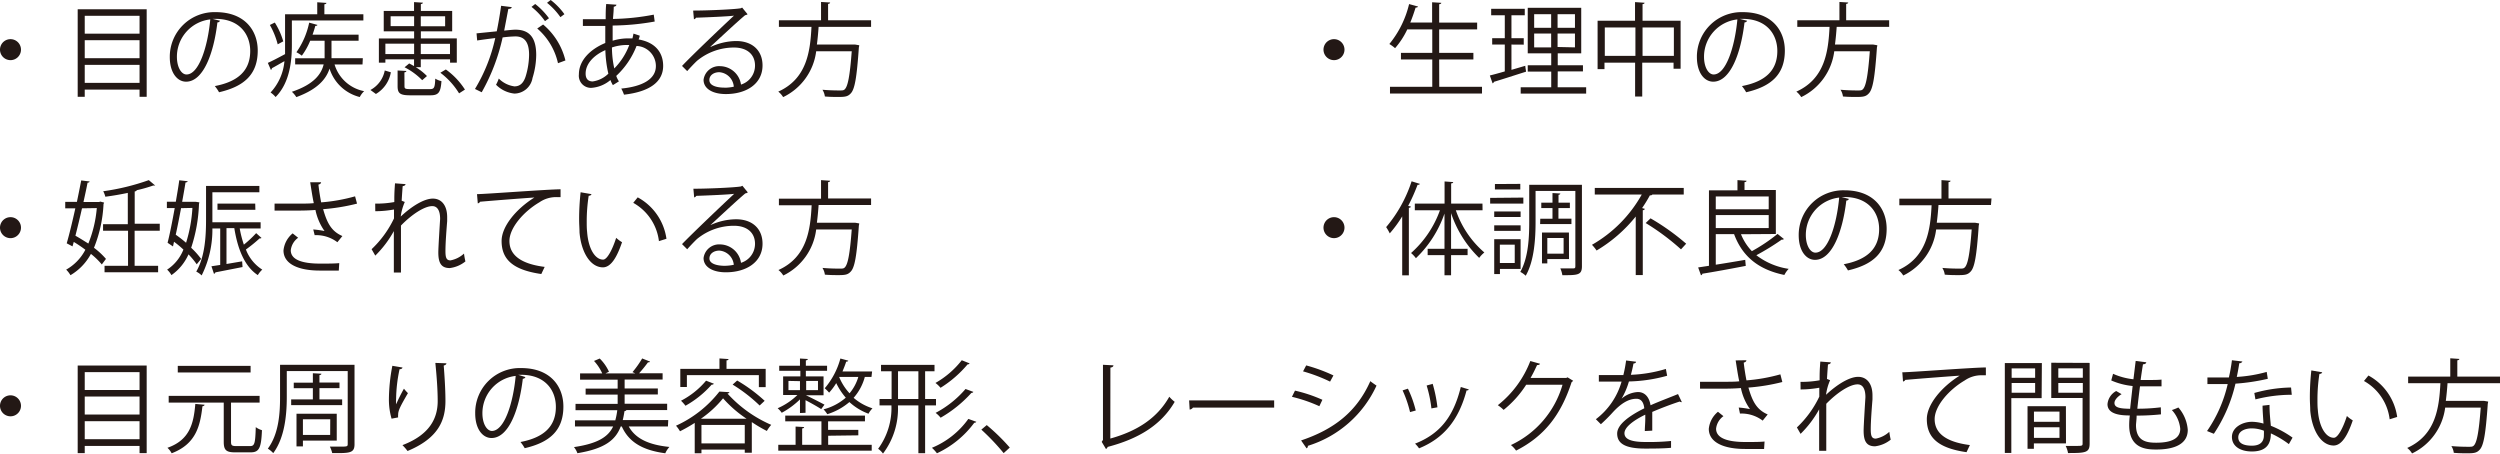 <svg xmlns="http://www.w3.org/2000/svg" width="319.23" height="57.92" viewBox="0 0 319.23 57.92"><defs><style>.cls-1{fill:#231815;}</style></defs><title>h_eyelash_order2</title><g id="レイヤー_2" data-name="レイヤー 2"><g id="レイヤー_1-2" data-name="レイヤー 1"><path class="cls-1" d="M2.68,6.32A1.34,1.34,0,1,1,1.34,5,1.34,1.34,0,0,1,2.68,6.32Z"/><path class="cls-1" d="M9.92,1.18h8.81V12.36h-.91v-.92h-7v.92H9.92Zm7.9.84h-7V4.3h7Zm0,3.11h-7v2.3h7Zm-7,5.45h7V8.28h-7Z"/><path class="cls-1" d="M28.09,2.65a.34.34,0,0,1-.33.21c-.47,4-1.82,7.57-4,7.57-1.09,0-2.08-1.09-2.08-3.15a5.7,5.7,0,0,1,5.85-5.73c3.76,0,5.38,2.38,5.38,4.91,0,3.09-1.79,4.59-4.94,5.32a5.11,5.11,0,0,0-.54-.79c3-.57,4.52-2,4.52-4.48,0-2.14-1.38-4.1-4.42-4.1l-.39,0Zm-1.25-.17a4.79,4.79,0,0,0-4.25,4.77c0,1.39.6,2.26,1.22,2.26C25.39,9.52,26.52,6,26.85,2.48Z"/><path class="cls-1" d="M37.27,2.61V5.75c0,2-.26,4.82-2.08,6.64a3.09,3.09,0,0,0-.64-.58,6.72,6.72,0,0,0,1.77-4c-.61.34-1.18.68-1.6.9a.26.26,0,0,1-.13.22l-.39-.9c.59-.26,1.38-.68,2.2-1.12,0-.42,0-.82,0-1.21V1.82h4.11V.29l1.17.08c0,.09-.09.16-.26.18V1.82H46.4v.79Zm-2.18.27a9.34,9.34,0,0,1,1.08,2.4l-.71.38a10,10,0,0,0-1-2.47ZM46.29,8.23H42.72a4.91,4.91,0,0,0,3.78,3.41,2.73,2.73,0,0,0-.56.75,5.43,5.43,0,0,1-3.86-3.63c-.42,1.31-1.5,2.64-4.24,3.64a3.35,3.35,0,0,0-.57-.68c2.83-.95,3.76-2.26,4.06-3.5H37.69V7.44h3.76c0-.17,0-.34,0-.51V5.2H39.61a8.77,8.77,0,0,1-1.07,1.91,4.34,4.34,0,0,0-.69-.44,10.15,10.15,0,0,0,1.63-3.78l1.05.29c0,.08-.12.13-.27.13-.1.38-.22.75-.35,1.12h5.88V5.2H42.33V6.94c0,.16,0,.33,0,.49h4Z"/><path class="cls-1" d="M49.91,9.23A4,4,0,0,1,48,12l-.7-.51A3.59,3.59,0,0,0,49.13,9Zm-.7-1.65V8h-.83V4.91h4.5V4H49V1.4h3.87V.27L54,.34c0,.09-.09.16-.26.18V1.4h4V4h-4v.9h4.59V8h-.86V7.58H53.73v1h-.64a7.26,7.26,0,0,1,1.43,1.13l-.61.53a8.62,8.62,0,0,0-2.25-1.65l.59-.49.62.34V7.58Zm3.67-2H49.21V6.9h3.67Zm-3-2.24h3V2.08h-3ZM51.65,11c0,.33.1.38.81.38h2.42c.56,0,.65-.16.7-1.34a2.51,2.51,0,0,0,.79.32c-.1,1.47-.39,1.81-1.42,1.81H52.4c-1.3,0-1.63-.23-1.63-1.17V9l1.12.06c0,.09-.08.16-.25.18Zm5.19-8.92H53.73V3.35h3.11Zm.62,3.51H53.73V6.9h3.73Zm1.16,6.33a9.43,9.43,0,0,0-2.39-2.63l.7-.42a9.38,9.38,0,0,1,2.44,2.57Z"/><path class="cls-1" d="M65.34.91c0,.16-.18.22-.43.23-.14.73-.38,2-.53,2.77.58-.06,1.12-.12,1.44-.12,2,0,2.65,1.29,2.65,3.24A10.14,10.14,0,0,1,68,9.95a2.38,2.38,0,0,1-2.31,2,3.85,3.85,0,0,1-2.35-1.13,4.79,4.79,0,0,0,.35-.79,3.48,3.48,0,0,0,2,1c.74,0,1.18-.47,1.44-1.3A9.82,9.82,0,0,0,67.56,7c0-1.48-.49-2.37-1.79-2.35a15.43,15.43,0,0,0-1.59.13,25,25,0,0,1-2.67,7l-.86-.42a21.27,21.27,0,0,0,2.59-6.5c-.66.08-1.61.2-2.31.31l-.08-.91L63.43,4c.2-.95.4-2.12.56-3.26Zm3-.4A9.13,9.13,0,0,1,70.1,2.33l-.51.37A8.64,8.64,0,0,0,67.87.88Zm2.91,7.56a8.19,8.19,0,0,0-2.65-4.43l.75-.51A8.63,8.63,0,0,1,72.2,7.72ZM70.32,0a8.53,8.53,0,0,1,1.75,1.81l-.51.38A8.77,8.77,0,0,0,69.85.36Z"/><path class="cls-1" d="M81.68,4.55c0,.17-.08.34-.13.49,2.29.4,3.13,1.83,3.13,3.37,0,2.07-1.77,3.31-5,3.68a4.85,4.85,0,0,0-.35-.78c2.69-.26,4.42-1.2,4.42-2.87V8.35a2.57,2.57,0,0,0-2.47-2.48,10.27,10.27,0,0,1-2.59,3.82,2.93,2.93,0,0,0,.34.7l-.77.48a3.41,3.41,0,0,1-.31-.65,4.22,4.22,0,0,1-2.46,1,1.55,1.55,0,0,1-1.57-1.73c0-1.79,1.48-3.22,3.37-4,0-.68,0-1.42,0-2.18-2.2,0-2.43,0-2.86,0l0-.86c.66,0,1.79,0,2.91,0,0-.6,0-1.33.07-1.94l1.3.09c0,.13-.14.23-.34.26,0,.48-.06,1.08-.1,1.56a29.79,29.79,0,0,0,5.21-.55l.12.88a31.61,31.61,0,0,1-5.37.51c0,.68,0,1.33,0,1.94a6.8,6.8,0,0,1,2-.3h.53c.05-.21.09-.4.13-.61Zm-4,4.85a15.19,15.19,0,0,1-.38-3c-1.42.62-2.52,1.7-2.52,3,0,.77.43,1,.9,1A3.55,3.55,0,0,0,77.69,9.4Zm2.66-3.65a6,6,0,0,0-2.2.31,12.66,12.66,0,0,0,.3,2.68A8.51,8.51,0,0,0,80.35,5.75Z"/><path class="cls-1" d="M90.73,6A7.89,7.89,0,0,1,94,5.24c2.07,0,3.37,1.21,3.37,3.12,0,2.35-2.07,3.65-4.68,3.65-1.69,0-2.85-.68-2.85-1.82a2,2,0,0,1,2.13-1.74,2.74,2.74,0,0,1,2.65,2.35,2.54,2.54,0,0,0,1.79-2.43c0-1.4-1-2.3-2.68-2.3A7.41,7.41,0,0,0,89,7.77c-.39.37-.9.91-1.25,1.31l-.66-.66C88.23,7.2,91.95,3.65,93.72,2c-.75.1-3.35.21-4.84.26a.42.42,0,0,1-.27.2l-.1-1.11c1.76,0,5.11-.14,6.06-.29l.2-.09.69.85a.65.65,0,0,1-.31.12c-.92.75-3.39,3.07-4.41,4Zm1.79,5.2a5.67,5.67,0,0,0,1.18-.13,2,2,0,0,0-1.85-1.85c-.68,0-1.27.37-1.27,1C90.58,11,91.66,11.19,92.52,11.19Z"/><path class="cls-1" d="M111.23,3.43h-6.7c-.05.73-.12,1.5-.22,2.26H109l.2,0,.52.09a1.7,1.7,0,0,1-.05.27c-.27,3.91-.53,5.37-1.05,5.89-.35.38-.7.44-1.52.44-.47,0-1.12,0-1.77-.06a2.11,2.11,0,0,0-.31-.86c1,.09,1.9.09,2.22.09s.48,0,.62-.14c.4-.37.66-1.68.9-4.86h-4.54A7.54,7.54,0,0,1,100,12.4a2.64,2.64,0,0,0-.62-.7c3.68-1.66,4.08-5.18,4.24-8.27H99.46V2.59h5.38V.25L106,.32c0,.09-.09.16-.26.18V2.59h5.49Z"/><path class="cls-1" d="M171.68,6.32A1.34,1.34,0,1,1,170.34,5,1.34,1.34,0,0,1,171.68,6.32Z"/><path class="cls-1" d="M183.78,11.08h5.46v.86H177.49v-.86h5.4V7.59h-4V6.75h4v-3H179.7a10.22,10.22,0,0,1-1.56,2.4,5.24,5.24,0,0,0-.73-.53,12.66,12.66,0,0,0,2.52-5.1l1.13.31c0,.09-.13.14-.3.14-.2.64-.42,1.29-.68,1.91h2.79V.29l1.17.07c0,.09-.09.16-.27.18V2.89h4.85v.86h-4.85v3h4.37v.84h-4.37Z"/><path class="cls-1" d="M193,5.69V8.92l1.77-.52c0,.08,0,.16.1.75-1.51.48-3.11,1-4.11,1.3a.24.24,0,0,1-.17.19l-.35-1c.53-.13,1.18-.31,1.91-.52V5.69h-1.61V4.88h1.61V1.95h-1.74V1.12h4.29v.83H193V4.88h1.57v.82Zm5.9,5.45h3.64v.81h-8.36v-.81h3.9v-2h-3V8.33h3V6.81h-3V1h6.83V6.81h-3V8.33h3.22v.79h-3.22Zm-3-9.33V3.55h2.17V1.81Zm0,4.24h2.17V4.28h-2.17Zm5.21-2.5V1.81h-2.22V3.55Zm0,2.5V4.28h-2.22V6Z"/><path class="cls-1" d="M209.74,2.65h4.86V8.78h-.9V8h-4v4.33h-.91V8h-3.91v.83H204V2.65h4.78V.27L210,.35c0,.09-.09.16-.26.18Zm-4.82,4.48h3.91V3.51h-3.91Zm4.82,0h4V3.51h-4Z"/><path class="cls-1" d="M223.09,2.65a.34.34,0,0,1-.33.21c-.47,4-1.82,7.57-4,7.57-1.09,0-2.08-1.09-2.08-3.15a5.7,5.7,0,0,1,5.85-5.73c3.76,0,5.38,2.38,5.38,4.91,0,3.09-1.79,4.59-4.94,5.32a5.11,5.11,0,0,0-.54-.79c3-.57,4.52-2,4.52-4.48,0-2.14-1.38-4.1-4.42-4.1l-.39,0Zm-1.25-.17a4.79,4.79,0,0,0-4.25,4.77c0,1.39.6,2.26,1.22,2.26C220.39,9.52,221.52,6,221.85,2.48Z"/><path class="cls-1" d="M241.23,3.43h-6.7c-.05.73-.12,1.5-.22,2.26H239l.2,0,.52.09a1.7,1.7,0,0,1-.05.27c-.27,3.91-.53,5.37-1.05,5.89-.35.38-.7.44-1.52.44-.47,0-1.12,0-1.77-.06a2.11,2.11,0,0,0-.31-.86c1,.09,1.9.09,2.22.09s.48,0,.62-.14c.4-.37.66-1.68.9-4.86h-4.54A7.54,7.54,0,0,1,230,12.4a2.64,2.64,0,0,0-.62-.7c3.68-1.66,4.08-5.18,4.24-8.27h-4.12V2.59h5.38V.25L236,.32c0,.09-.09.16-.26.18V2.59h5.49Z"/><path class="cls-1" d="M2.68,29.07a1.34,1.34,0,1,1-1.34-1.34A1.34,1.34,0,0,1,2.68,29.07Z"/><path class="cls-1" d="M12.81,25.74l.49.13-.08.18A17,17,0,0,1,12,31.64a9.35,9.35,0,0,1,1.53,1.42l-.53.71a9.29,9.29,0,0,0-1.39-1.35A7,7,0,0,1,9,35.14a3.58,3.58,0,0,0-.55-.71,6.15,6.15,0,0,0,2.45-2.54,17.77,17.77,0,0,0-1.48-1l-.16.57-.74-.39c.33-1.14.73-2.79,1.1-4.47H8.33v-.82H9.82c.21-1,.39-1.91.55-2.74l1.07.13c0,.09-.09.14-.26.16-.14.74-.33,1.59-.52,2.46h2Zm-2.34.86c-.27,1.21-.57,2.43-.84,3.5.54.3,1.1.66,1.65,1a15.46,15.46,0,0,0,1.08-4.53Zm9.93,2.86H17.19v4.48h3v.83H13.35v-.83h3V29.46H13.16v-.83h3.16v-4c-.94.2-1.94.37-2.87.49a2.87,2.87,0,0,0-.27-.7A29.19,29.19,0,0,0,19,23l.82.69c-.05,0-.07,0-.26,0a17.89,17.89,0,0,1-2.11.6c0,.08-.09.13-.25.16v4.12H20.4Z"/><path class="cls-1" d="M25.46,25.84a.75.75,0,0,1-.05.18,19.81,19.81,0,0,1-1,5.62,9.67,9.67,0,0,1,1.27,1.42l-.56.69a10,10,0,0,0-1.05-1.27,6.39,6.39,0,0,1-2.18,2.65,2.84,2.84,0,0,0-.55-.7,5.43,5.43,0,0,0,2.08-2.56c-.38-.36-.79-.7-1.2-1l-.13.6L21.4,31c.29-1.13.61-2.77.91-4.43h-1v-.81h1.14c.17-1,.33-1.91.44-2.74l1.07.12c0,.09-.09.14-.27.16-.12.74-.27,1.59-.43,2.47H25Zm-2.34.74c-.22,1.17-.45,2.35-.68,3.39A16.2,16.2,0,0,1,23.76,31a18.39,18.39,0,0,0,.81-4.45Zm7.49,2.59a13.58,13.58,0,0,0,.53,2.07,14.27,14.27,0,0,0,1.57-1.47l.68.61a.19.19,0,0,1-.14.06h-.1a18.9,18.9,0,0,1-1.75,1.42,5.24,5.24,0,0,0,2.09,2.57,3,3,0,0,0-.57.7c-1.66-1.08-2.57-3.29-3-6h-1v4.58l2-.34.05.73-3.47.68a.22.22,0,0,1-.18.18L27,34l1.12-.17V29.17h-1a13,13,0,0,1-1.37,6,2.7,2.7,0,0,0-.69-.49C26.21,32.71,26.31,30,26.31,28V23.74h6.81v.81h-6v3.83h6.16v.79Zm2-2.38H27.77V26h4.82Z"/><path class="cls-1" d="M45.59,26a25.23,25.23,0,0,1-4.33.71c.51,1.77,1.05,2.82,2.46,3.43l-.64.79a4.47,4.47,0,0,0-2.9-.9L40,29.3a12,12,0,0,1,1.44.2,7.06,7.06,0,0,1-1.16-2.69c-.59.05-1.38.08-2.16.08s-2.22,0-3.06,0V26c.78,0,1.88,0,3.07,0,.66,0,1.42,0,1.94-.06-.16-.7-.3-1.66-.46-2.67l1.39,0c0,.15-.13.25-.34.3.08.74.21,1.56.35,2.27a22.05,22.05,0,0,0,4.33-.77Zm-2.33,8.55c-.62,0-1.29,0-2.42,0-2.72,0-4.64-.83-4.64-2.57a3.23,3.23,0,0,1,1.17-2.18l.7.56a2.28,2.28,0,0,0-.94,1.6c0,1.29,1.66,1.7,3.73,1.7,1.13,0,1.79,0,2.46-.06Z"/><path class="cls-1" d="M47.91,26a12.68,12.68,0,0,0,2.44-.2c0-.78,0-1.21.09-2.39l1.34.1c0,.14-.14.23-.36.26-.05.57-.1,1.38-.13,1.86l.4.16a6.79,6.79,0,0,0-.52,1.86c1.43-1.34,3-2.29,4.1-2.29s1.83.86,1.83,2.37c0,.17,0,.34,0,.51-.09,1.14-.22,2.77-.22,3.81,0,.78.09,1.2.64,1.2a3.52,3.52,0,0,0,1.73-.87,8.92,8.92,0,0,0,.18,1,3.94,3.94,0,0,1-2,.85c-1.09,0-1.46-.65-1.46-2,0-.68.23-4.25.23-4.27,0-1.13-.39-1.64-1-1.64-1,0-2.61,1.05-4,2.48,0,1.88,0,4.2,0,6h-.91c0-.75,0-4.46,0-5.29a13.52,13.52,0,0,1-2.37,3.13l-.47-.82a13.2,13.2,0,0,0,2.86-3.93c0-.38,0-.73,0-1.14a13.37,13.37,0,0,1-2.39.22Z"/><path class="cls-1" d="M60.91,24.79c1,0,9-.61,10.67-.62v1h-.48a3.75,3.75,0,0,0-2.22.66c-2,1.17-3.83,3.26-3.83,4.94s1.27,2.9,4.5,3.31l-.43.91c-3.69-.53-5.07-1.91-5.07-4.22,0-1.83,1.81-4.06,4.19-5.55-1.38.09-5.27.39-6.94.54a.4.4,0,0,1-.29.21Z"/><path class="cls-1" d="M75.52,24.79c0,.12-.17.2-.35.21a21.39,21.39,0,0,0-.25,3.24c0,.48,0,.95.05,1.37.16,2.21,1.05,3.55,2.05,3.54.52,0,1.2-1.33,1.66-2.78a4.48,4.48,0,0,0,.75.56c-.6,1.76-1.35,3.19-2.43,3.21-1.65,0-2.8-2-3-4.47,0-.49-.05-1-.05-1.62a31.28,31.28,0,0,1,.19-3.5Zm8.62,6a6.49,6.49,0,0,0-3.28-4.89l.57-.7a7.14,7.14,0,0,1,3.67,5.29Z"/><path class="cls-1" d="M90.73,28.74A7.89,7.89,0,0,1,94,28c2.07,0,3.37,1.21,3.37,3.12,0,2.35-2.07,3.65-4.68,3.65-1.69,0-2.85-.68-2.85-1.82a2,2,0,0,1,2.13-1.74,2.74,2.74,0,0,1,2.65,2.35,2.54,2.54,0,0,0,1.79-2.43c0-1.4-1-2.3-2.68-2.3A7.41,7.41,0,0,0,89,30.52c-.39.37-.9.91-1.25,1.31l-.66-.66c1.17-1.22,4.89-4.77,6.66-6.42-.75.1-3.35.21-4.84.26a.42.42,0,0,1-.27.2l-.1-1.11c1.76,0,5.11-.14,6.06-.29l.2-.09.69.85a.65.65,0,0,1-.31.12c-.92.75-3.39,3.07-4.41,4Zm1.79,5.2a5.67,5.67,0,0,0,1.18-.13A2,2,0,0,0,91.86,32c-.68,0-1.27.37-1.27,1C90.58,33.72,91.66,33.94,92.52,33.94Z"/><path class="cls-1" d="M111.23,26.18h-6.7c-.05.73-.12,1.5-.22,2.26H109l.2,0,.52.09a1.7,1.7,0,0,1-.05.27c-.27,3.91-.53,5.37-1.05,5.89-.35.38-.7.44-1.52.44-.47,0-1.12,0-1.77-.06a2.11,2.11,0,0,0-.31-.86c1,.09,1.9.09,2.22.09s.48,0,.62-.14c.4-.37.66-1.68.9-4.86h-4.54a7.54,7.54,0,0,1-4.2,5.88,2.64,2.64,0,0,0-.62-.7c3.68-1.66,4.08-5.18,4.24-8.27H99.46v-.84h5.38V23l1.16.08c0,.09-.09.16-.26.18v2.08h5.49Z"/><path class="cls-1" d="M171.68,29.07a1.34,1.34,0,1,1-1.34-1.34A1.34,1.34,0,0,1,171.68,29.07Z"/><path class="cls-1" d="M181.31,23.48c-.05.09-.14.13-.3.12a23.67,23.67,0,0,1-1.2,2.69l.35.09c0,.08-.09.14-.26.16v8.62h-.85V27.63a15.48,15.48,0,0,1-1.59,2.17A6.61,6.61,0,0,0,177,29a17.29,17.29,0,0,0,3.25-5.85Zm8,3.37H185.9a12.41,12.41,0,0,0,3.64,5.39,3.7,3.7,0,0,0-.66.69,14.23,14.23,0,0,1-3.59-5.71v4.55h2.11v.81h-2.11v2.57h-.84V32.58H182.3v-.81h2.15v-4.5a14.4,14.4,0,0,1-3.65,5.7,3.76,3.76,0,0,0-.62-.66,13.28,13.28,0,0,0,3.69-5.46h-3.21V26h3.8V23.17l1.1.08c0,.09-.08.16-.26.17V26h4Z"/><path class="cls-1" d="M194.52,25.23V26h-4.24v-.73Zm-.35,9.11h-2.64V35h-.73V30.54h3.37Zm0-7.34v.71h-3.37V27Zm-3.37,2.48v-.71h3.37v.71Zm3.33-6v.71h-3.24V23.5Zm-.71,7.76h-1.9v2.34h1.9ZM202,23.6V34c0,1.14-.55,1.14-2.5,1.14a3.39,3.39,0,0,0-.26-.87h1.66c.21,0,.26-.06.26-.29V24.38h-5.08v3.91c0,2.05-.14,5-1.26,6.92a2.88,2.88,0,0,0-.69-.49c1.05-1.86,1.14-4.47,1.14-6.42V23.6Zm-5.32,4.33h1.56V26.57h-1.43v-.69h1.43V24.65l1,.06c0,.09-.08.14-.23.17v1h1.45v.69H199v1.35h1.66v.69h-4Zm3.67,5.15h-2.77v.55h-.68V29.69h3.44Zm-.69-2.69h-2.08v2h2.08Z"/><path class="cls-1" d="M215,24.84h-4a.33.33,0,0,1-.32.1,17,17,0,0,1-1,1.63l.36.1a.28.28,0,0,1-.27.17v8.28h-.9V27.65a18.57,18.57,0,0,1-5,4.34,5.07,5.07,0,0,0-.59-.73,16.84,16.84,0,0,0,6.36-6.42h-6V24H215Zm-.35,7a30,30,0,0,0-4.51-3.36l.62-.6a29.32,29.32,0,0,1,4.55,3.24Z"/><path class="cls-1" d="M222.31,29.91a6.75,6.75,0,0,0,1.39,2.16,21.77,21.77,0,0,0,3.28-2.2l.81.65a.26.26,0,0,1-.27.07,30.77,30.77,0,0,1-3.25,2,8.9,8.9,0,0,0,4.13,1.74,3.27,3.27,0,0,0-.55.78c-3.31-.68-5.37-2.37-6.42-5.21h-2.34V33.8c1.17-.18,2.48-.4,3.76-.62l.07.77c-2,.39-4.2.79-5.54,1a.24.24,0,0,1-.18.2l-.36-1,1.38-.21V24.3h3.64V23l1.16.08c0,.09-.08.16-.26.18v1h4v5.62Zm3.54-4.82h-6.76v1.63h6.76Zm-6.76,2.37v1.66h6.76V27.46Z"/><path class="cls-1" d="M236.09,25.4a.34.34,0,0,1-.33.21c-.47,4-1.82,7.57-4,7.57-1.09,0-2.08-1.09-2.08-3.15a5.7,5.7,0,0,1,5.85-5.73c3.76,0,5.38,2.38,5.38,4.91,0,3.09-1.79,4.59-4.94,5.32a5.11,5.11,0,0,0-.54-.79c3-.57,4.52-2,4.52-4.48,0-2.14-1.38-4.1-4.42-4.1l-.39,0Zm-1.25-.17A4.79,4.79,0,0,0,230.59,30c0,1.39.6,2.26,1.22,2.26C233.39,32.27,234.52,28.79,234.85,25.23Z"/><path class="cls-1" d="M254.23,26.18h-6.7c-.05.73-.12,1.5-.22,2.26H252l.2,0,.52.09a1.59,1.59,0,0,1-.05.27c-.27,3.91-.53,5.37-1.05,5.89-.35.38-.7.44-1.52.44-.47,0-1.12,0-1.77-.06a2.13,2.13,0,0,0-.31-.86c1,.09,1.9.09,2.22.09s.48,0,.63-.14c.4-.37.66-1.68.9-4.86h-4.54a7.54,7.54,0,0,1-4.2,5.88,2.64,2.64,0,0,0-.62-.7c3.68-1.66,4.08-5.18,4.24-8.27h-4.12v-.84h5.38V23l1.16.08c0,.09-.09.16-.26.18v2.08h5.49Z"/><path class="cls-1" d="M2.68,51.82a1.34,1.34,0,1,1-1.34-1.34A1.34,1.34,0,0,1,2.68,51.82Z"/><path class="cls-1" d="M9.92,46.68h8.81V57.86h-.91v-.92h-7v.92H9.92Zm7.9.84h-7V49.8h7Zm0,3.11h-7v2.3h7Zm-7,5.45h7v-2.3h-7Z"/><path class="cls-1" d="M26.12,51.68c0,.09-.1.17-.27.2-.29,2.52-.83,4.82-3.93,6a2.58,2.58,0,0,0-.54-.7c2.86-1,3.35-3.12,3.56-5.6Zm3.38,4.73c0,.44.1.55.64.55h1.81c.56,0,.65-.36.71-2.42a2.39,2.39,0,0,0,.79.39c-.09,2.24-.34,2.83-1.44,2.83H30c-1.12,0-1.43-.29-1.43-1.35v-5H21.54v-.86H33.15v.86H29.5ZM32,46.72v.84H22.7v-.84Z"/><path class="cls-1" d="M45.27,46.58V56.72c0,1.14-.6,1.16-2.85,1.13a3.69,3.69,0,0,0-.3-.82l1.21,0c1,0,1.07,0,1.07-.35v-9.3H36.62v3.3c0,2.14-.22,5.15-1.73,7.18a3.29,3.29,0,0,0-.69-.57c1.42-1.91,1.56-4.58,1.56-6.6V46.58ZM37.18,51h2.77V49.57H37.51v-.71h2.44v-1.2l1.09.06c0,.09-.09.16-.25.18v.95h2.56v.71H40.79V51h2.9v.73H37.18ZM43,56.26H38.68V57h-.82V52.83H43Zm-.83-2.72H38.68v2h3.48Z"/><path class="cls-1" d="M50,53.46A8.78,8.78,0,0,1,49.66,51a23.21,23.21,0,0,1,.44-4.29l1.3.22c-.05.17-.21.21-.38.22a19,19,0,0,0-.44,3.78,5.06,5.06,0,0,0,0,.7,22.15,22.15,0,0,1,1-2,5.72,5.72,0,0,0,.51.57c-1,1.73-1.25,2.22-1.25,2.77a1.45,1.45,0,0,0,0,.33Zm7-7.07c0,.15-.12.22-.34.29.09,1.13.22,3,.22,4.51,0,2.51-.92,4.77-4.84,6.4a6.61,6.61,0,0,0-.65-.75c3.55-1.35,4.5-3.5,4.5-5.63,0-1.6-.16-3.48-.3-4.87Z"/><path class="cls-1" d="M67.09,48.15a.34.34,0,0,1-.33.21c-.47,4-1.82,7.57-4,7.57-1.09,0-2.08-1.09-2.08-3.15A5.7,5.7,0,0,1,66.56,47c3.76,0,5.38,2.38,5.38,4.91,0,3.09-1.79,4.59-4.94,5.32a5.11,5.11,0,0,0-.54-.79c3-.57,4.52-2,4.52-4.48,0-2.14-1.38-4.1-4.42-4.1l-.39,0ZM65.85,48a4.79,4.79,0,0,0-4.25,4.77c0,1.39.6,2.26,1.22,2.26C64.39,55,65.52,51.54,65.85,48Z"/><path class="cls-1" d="M85.29,54.46h-5c.86,1.57,2.59,2.35,5.19,2.61a3,3,0,0,0-.53.81c-2.83-.38-4.63-1.38-5.55-3.42h-.14c-.64,1.7-2,2.83-5.53,3.41a2.59,2.59,0,0,0-.44-.78c3-.44,4.37-1.29,5-2.63H73.42v-.79h5.15a8.86,8.86,0,0,0,.25-1.29H73.49v-.81h5.38V50.39H74.78v-.77h4.09V48.48h-4.8v-.8H76.9a5.9,5.9,0,0,0-1.05-1.59l.73-.31a5.56,5.56,0,0,1,1.18,1.69l-.45.21h3.8a2.29,2.29,0,0,0-.35-.16A12.16,12.16,0,0,0,82,45.77l1,.4c0,.08-.13.1-.26.1a16.69,16.69,0,0,1-1.13,1.39h3v.8H79.76v1.14H84v.77H79.76v1.18h5.43v.81H80a.35.35,0,0,1-.26.14c-.06.4-.13.78-.22,1.14h5.81Z"/><path class="cls-1" d="M88.71,54a19.44,19.44,0,0,1-1.88,1.07,4.43,4.43,0,0,0-.51-.71A14.73,14.73,0,0,0,91.86,50l1.29.08a.28.28,0,0,1-.26.17,16.27,16.27,0,0,0,5.59,4,4.75,4.75,0,0,0-.56.78A18.19,18.19,0,0,1,96,53.9v3.91H95.1v-.4H89.57v.47h-.86Zm-1-6.1v1.52h-.84V47.1h5V45.77l1.16.08c0,.09-.09.16-.26.17V47.1h5v2.33H96.9V47.9ZM91.16,49a.31.31,0,0,1-.29.12,12.72,12.72,0,0,1-3.34,2.69,5.24,5.24,0,0,0-.57-.64,10.41,10.41,0,0,0,3.2-2.56Zm4.17,4.47a15.22,15.22,0,0,1-3-2.61,13.66,13.66,0,0,1-2.83,2.61Zm-5.76,3.15H95.1V54.26H89.57ZM97,51.78a19.86,19.86,0,0,0-3.45-2.67l.58-.52a20,20,0,0,1,3.51,2.59Z"/><path class="cls-1" d="M102.15,52.74V51a10.32,10.32,0,0,1-2.33,1.71,3.14,3.14,0,0,0-.52-.58,8.44,8.44,0,0,0,2.52-1.69H100V48.06h2.2v-.71H99.5V46.7h2.65v-.92l1,.06c0,.09-.08.16-.25.18v.68h2.71v.65h-2.71v.71h2.26v2.41h-2.26v0c.52.23,2,1,2.38,1.2l-.42.57c-.39-.26-1.3-.78-2-1.14v1.61Zm3.6,2.9V56.8h5.56v.75H99.38V56.8h2.21V54.47l1.09.06c0,.09-.08.16-.25.18V56.8h2.46v-3h-4.62v-.73h10.18v.73h-4.71v1.09h3.86v.7Zm-5.07-7v1.18h1.47V48.67Zm3.77,0h-1.51v1.18h1.51Zm6.83-.51h-.85A6.59,6.59,0,0,1,109,50.8a6.8,6.8,0,0,0,2.41,1.34,2.94,2.94,0,0,0-.51.69,7.39,7.39,0,0,1-2.44-1.49,8,8,0,0,1-2.82,1.55,4.13,4.13,0,0,0-.48-.62A7,7,0,0,0,108,50.78a8.3,8.3,0,0,1-1.22-1.86,7.58,7.58,0,0,1-.91,1.22,4.56,4.56,0,0,0-.56-.56,9.72,9.72,0,0,0,2-3.8l1,.27c0,.08-.1.13-.26.13-.13.42-.3.83-.47,1.25h3.78Zm-4.13,0a7,7,0,0,0,1.33,2.09,5.76,5.76,0,0,0,1.12-2.09Z"/><path class="cls-1" d="M119.52,51.77h-1.39v6.1h-.86v-6.1h-2.61a9.51,9.51,0,0,1-1.91,6.15,2.54,2.54,0,0,0-.62-.61,8.84,8.84,0,0,0,1.7-5.54h-1.52v-.82h1.54V47.41H112.5v-.82h6.83v.82h-1.2v3.54h1.39Zm-4.85-.82h2.6V47.41h-2.6Zm10,2.91a.27.27,0,0,1-.26.12,12.45,12.45,0,0,1-4.77,3.9,5.27,5.27,0,0,0-.64-.7,10.75,10.75,0,0,0,4.65-3.69Zm-.86-7.46a.24.24,0,0,1-.25.12,14.58,14.58,0,0,1-3.46,3,3.74,3.74,0,0,0-.65-.62A11.42,11.42,0,0,0,122.81,46Zm.48,3.64a.26.26,0,0,1-.25.13,16,16,0,0,1-3.93,3.17,3.66,3.66,0,0,0-.64-.62,13,13,0,0,0,3.82-3.05Z"/><path class="cls-1" d="M126,54.28a25.94,25.94,0,0,1,2.94,2.87l-.78.71a28.78,28.78,0,0,0-2.85-3Z"/><path class="cls-1" d="M141.78,56c3.3-.92,5.93-2.51,7.53-5.34a4.66,4.66,0,0,0,.69.65c-1.75,3-4.65,4.73-8.57,5.76a.37.37,0,0,1-.21.26l-.54-.91.16-.25V46.58l1.34.07c0,.14-.13.26-.39.29Z"/><path class="cls-1" d="M151.84,51.13H162.7v.92H152.33a.6.6,0,0,1-.42.25Z"/><path class="cls-1" d="M165.36,49.88a18.66,18.66,0,0,1,3.5,1.17l-.39.82a18.93,18.93,0,0,0-3.5-1.2Zm.78,6.36c4.22-1.42,7.11-3.67,8.84-7.57.2.17.6.44.79.57A14.27,14.27,0,0,1,167,56.93a.3.3,0,0,1-.16.32Zm.65-9.58a20.72,20.72,0,0,1,3.48,1.28l-.43.79a20.54,20.54,0,0,0-3.45-1.31Z"/><path class="cls-1" d="M179.78,49.63a14,14,0,0,1,1,2.79l-.73.2a14.62,14.62,0,0,0-.95-2.77Zm7.76.09c0,.12-.16.14-.27.13-1,3.79-2.92,6.12-6.07,7.4a3.53,3.53,0,0,0-.51-.6c3.11-1.22,4.89-3.35,5.84-7.23Zm-4.6-.71a17.73,17.73,0,0,1,.61,3l-.77.14a15.72,15.72,0,0,0-.61-2.92Z"/><path class="cls-1" d="M200.88,48.62a.88.88,0,0,1-.2.18c-1.37,4.21-3.5,6.92-7.09,8.74a3.32,3.32,0,0,0-.66-.71,12.22,12.22,0,0,0,6.59-7.7h-4.64A13.3,13.3,0,0,1,192,52.34a5,5,0,0,0-.74-.6,13.2,13.2,0,0,0,4.15-5.64l1.24.35c-.05.13-.21.17-.38.17-.26.57-.53,1.12-.83,1.64H200l.16-.08Z"/><path class="cls-1" d="M214.76,51.35l-.08,0a.33.33,0,0,1-.19-.08c-1,.32-2.43.86-3.51,1.33q0,.45,0,1c0,.42,0,.88,0,1.39l-.95.05c0-.47.06-1.07.06-1.57,0-.2,0-.38,0-.52-1.47.71-2.66,1.59-2.66,2.37s.9,1.12,2.69,1.12a28.74,28.74,0,0,0,3.26-.13v.87c-.77.08-1.94.1-3.28.1-2.5,0-3.6-.6-3.6-1.92,0-1.14,1.51-2.25,3.46-3.22-.08-.82-.44-1.22-1-1.22-.95,0-1.94.53-3.11,1.83-.36.4-.87.91-1.43,1.42l-.64-.64a9.14,9.14,0,0,0,3.28-4.8h-2.9v-.84h3.13a17.11,17.11,0,0,0,.35-1.86l1.27.16c0,.13-.13.21-.33.23-.09.52-.21,1-.33,1.44a17.72,17.72,0,0,0,4.47-.75l.16.87a19.59,19.59,0,0,1-4.88.73,9.4,9.4,0,0,1-.94,2.2h0a3.46,3.46,0,0,1,2.09-.85c.88,0,1.44.64,1.61,1.69,1.09-.49,2.47-1,3.51-1.43Z"/><path class="cls-1" d="M227.59,48.78a25.23,25.23,0,0,1-4.33.71c.51,1.77,1.05,2.82,2.46,3.43l-.64.79a4.47,4.47,0,0,0-2.9-.9l-.16-.77a12,12,0,0,1,1.44.2,7.06,7.06,0,0,1-1.16-2.69c-.59.05-1.38.08-2.16.08s-2.22,0-3.06,0v-.88c.78,0,1.88,0,3.07,0,.66,0,1.42,0,1.94-.06-.16-.7-.3-1.66-.46-2.67L223,46c0,.15-.13.25-.34.3.08.74.21,1.56.35,2.27a22.05,22.05,0,0,0,4.33-.77Zm-2.33,8.55c-.62,0-1.29,0-2.42,0-2.72,0-4.64-.83-4.64-2.57a3.23,3.23,0,0,1,1.17-2.18l.7.56a2.28,2.28,0,0,0-.94,1.6c0,1.29,1.66,1.7,3.73,1.7,1.13,0,1.79,0,2.46-.06Z"/><path class="cls-1" d="M229.91,48.76a12.68,12.68,0,0,0,2.44-.2c0-.78,0-1.21.09-2.39l1.34.1c0,.14-.14.23-.36.26-.05.57-.1,1.38-.13,1.86l.4.16a6.79,6.79,0,0,0-.52,1.86c1.43-1.34,3-2.29,4.1-2.29s1.83.86,1.83,2.37c0,.17,0,.34,0,.51-.09,1.14-.22,2.77-.22,3.81,0,.78.09,1.2.64,1.2a3.52,3.52,0,0,0,1.73-.87,8.92,8.92,0,0,0,.18,1,3.94,3.94,0,0,1-2,.85c-1.09,0-1.46-.65-1.46-2,0-.68.23-4.25.23-4.27,0-1.13-.39-1.64-1-1.64-1,0-2.61,1.05-4,2.48,0,1.88,0,4.2,0,6h-.91c0-.75,0-4.46,0-5.29a13.52,13.52,0,0,1-2.37,3.13l-.47-.82a13.2,13.2,0,0,0,2.86-3.93c0-.38,0-.73,0-1.14a13.37,13.37,0,0,1-2.39.22Z"/><path class="cls-1" d="M242.91,47.54c1,0,9-.61,10.67-.62v1h-.48a3.74,3.74,0,0,0-2.22.66c-2,1.17-3.84,3.26-3.84,4.94s1.27,2.9,4.5,3.31l-.43.91c-3.69-.53-5.07-1.91-5.07-4.22,0-1.83,1.81-4.06,4.19-5.55-1.38.09-5.27.39-6.94.54a.4.4,0,0,1-.29.21Z"/><path class="cls-1" d="M260.7,50.84h-3.87v7H256V46.36h4.73Zm-.83-3.8h-3v1.2h3Zm-3,3.11h3V48.91h-3Zm6.94,6.47h-4.1v.69h-.81V51.87h4.9Zm-.83-4.06h-3.26v1.3h3.26Zm-3.26,3.35h3.26V54.56h-3.26Zm7.11-9.57v10.3c0,1.16-.51,1.21-2.76,1.21a3.2,3.2,0,0,0-.3-.91l1.16,0c.95,0,1,0,1-.32v-5.8h-4v-4.5Zm-.87.69h-3.13v1.2h3.13Zm-3.13,3.12h3.13V48.91h-3.13Z"/><path class="cls-1" d="M275.94,52.91a30.72,30.72,0,0,1-3.11.16c0,.46-.08,1-.08,1.21,0,2.08,1.38,2.25,2.59,2.25,2,0,3.06-.58,3.06-1.78a4.11,4.11,0,0,0-1.07-2.39,6.81,6.81,0,0,0,.83-.33,4.91,4.91,0,0,1,1.2,2.86c0,2.18-2.44,2.51-4,2.51-1.25,0-3.48-.09-3.48-3.12a10.15,10.15,0,0,1,.08-1.23c-1.09,0-2.85-.11-2.85-1.44a2.12,2.12,0,0,1,1.11-1.68l.69.4c-.57.35-.91.78-.91,1.13,0,.69,1,.71,2,.74.09-.87.21-1.9.32-2.91a9,9,0,0,1-2.73-.71l.23-.85a8.63,8.63,0,0,0,2.6.7c.11-.82.2-1.65.29-2.34l1.35.17c0,.16-.18.25-.42.26-.09.55-.2,1.26-.3,2,.38,0,.78,0,1.2,0s1,0,1.47-.05l0,.86c-.39,0-.83,0-1.28,0s-1,0-1.47,0c-.13,1-.25,2-.34,2.86a24.13,24.13,0,0,0,3-.18Z"/><path class="cls-1" d="M286.34,46.16a.42.42,0,0,1-.4.22c-.09.57-.21,1.25-.32,1.75a18,18,0,0,0,3.82-.64l.14.88a26.19,26.19,0,0,1-4.13.62,19.28,19.28,0,0,1-2.76,6.4l-.87-.35a17.29,17.29,0,0,0,2.64-6h-2.59v-.84h2.74A21.13,21.13,0,0,0,285,46Zm3.46,5.54c0,1.05.09,1.77.17,2.67a13.18,13.18,0,0,1,2.77,1.51l-.47.83a12.13,12.13,0,0,0-2.3-1.37c0,1.3-.52,2.31-2.43,2.31-1.44,0-2.55-.65-2.54-1.87s1.37-1.92,2.56-1.92a5.57,5.57,0,0,1,1.47.23c-.05-.83-.12-1.68-.12-2.29ZM289.08,55a4.37,4.37,0,0,0-1.55-.3c-.78,0-1.7.31-1.72,1.12s.73,1.09,1.74,1.09,1.53-.46,1.53-1.31C289.09,55.34,289.09,55.15,289.08,55Zm3.56-4.59A18.56,18.56,0,0,0,288,51l-.14-.82a18.22,18.22,0,0,1,4.69-.7Z"/><path class="cls-1" d="M296.52,47.54c0,.12-.17.2-.35.21a21.39,21.39,0,0,0-.25,3.24c0,.48,0,.95.05,1.37.16,2.21,1.05,3.55,2.05,3.54.52,0,1.2-1.33,1.66-2.78a4.48,4.48,0,0,0,.75.56c-.6,1.76-1.35,3.19-2.43,3.21-1.65,0-2.79-2-3-4.47,0-.49-.05-1-.05-1.62a31.28,31.28,0,0,1,.19-3.5Zm8.62,6a6.49,6.49,0,0,0-3.28-4.89l.57-.7a7.14,7.14,0,0,1,3.67,5.29Z"/><path class="cls-1" d="M319.23,48.93h-6.7c-.05.73-.12,1.5-.22,2.26H317l.2,0,.52.09a1.59,1.59,0,0,1-.05.27c-.27,3.91-.53,5.37-1.05,5.89-.35.38-.7.44-1.52.44-.47,0-1.12,0-1.77-.06a2.13,2.13,0,0,0-.31-.86c1,.09,1.9.09,2.22.09s.48,0,.63-.14c.4-.37.66-1.68.9-4.86h-4.54A7.54,7.54,0,0,1,308,57.9a2.64,2.64,0,0,0-.62-.7c3.68-1.66,4.08-5.18,4.24-8.27h-4.12v-.84h5.38V45.75l1.16.08c0,.09-.09.16-.26.18v2.08h5.49Z"/></g></g></svg>